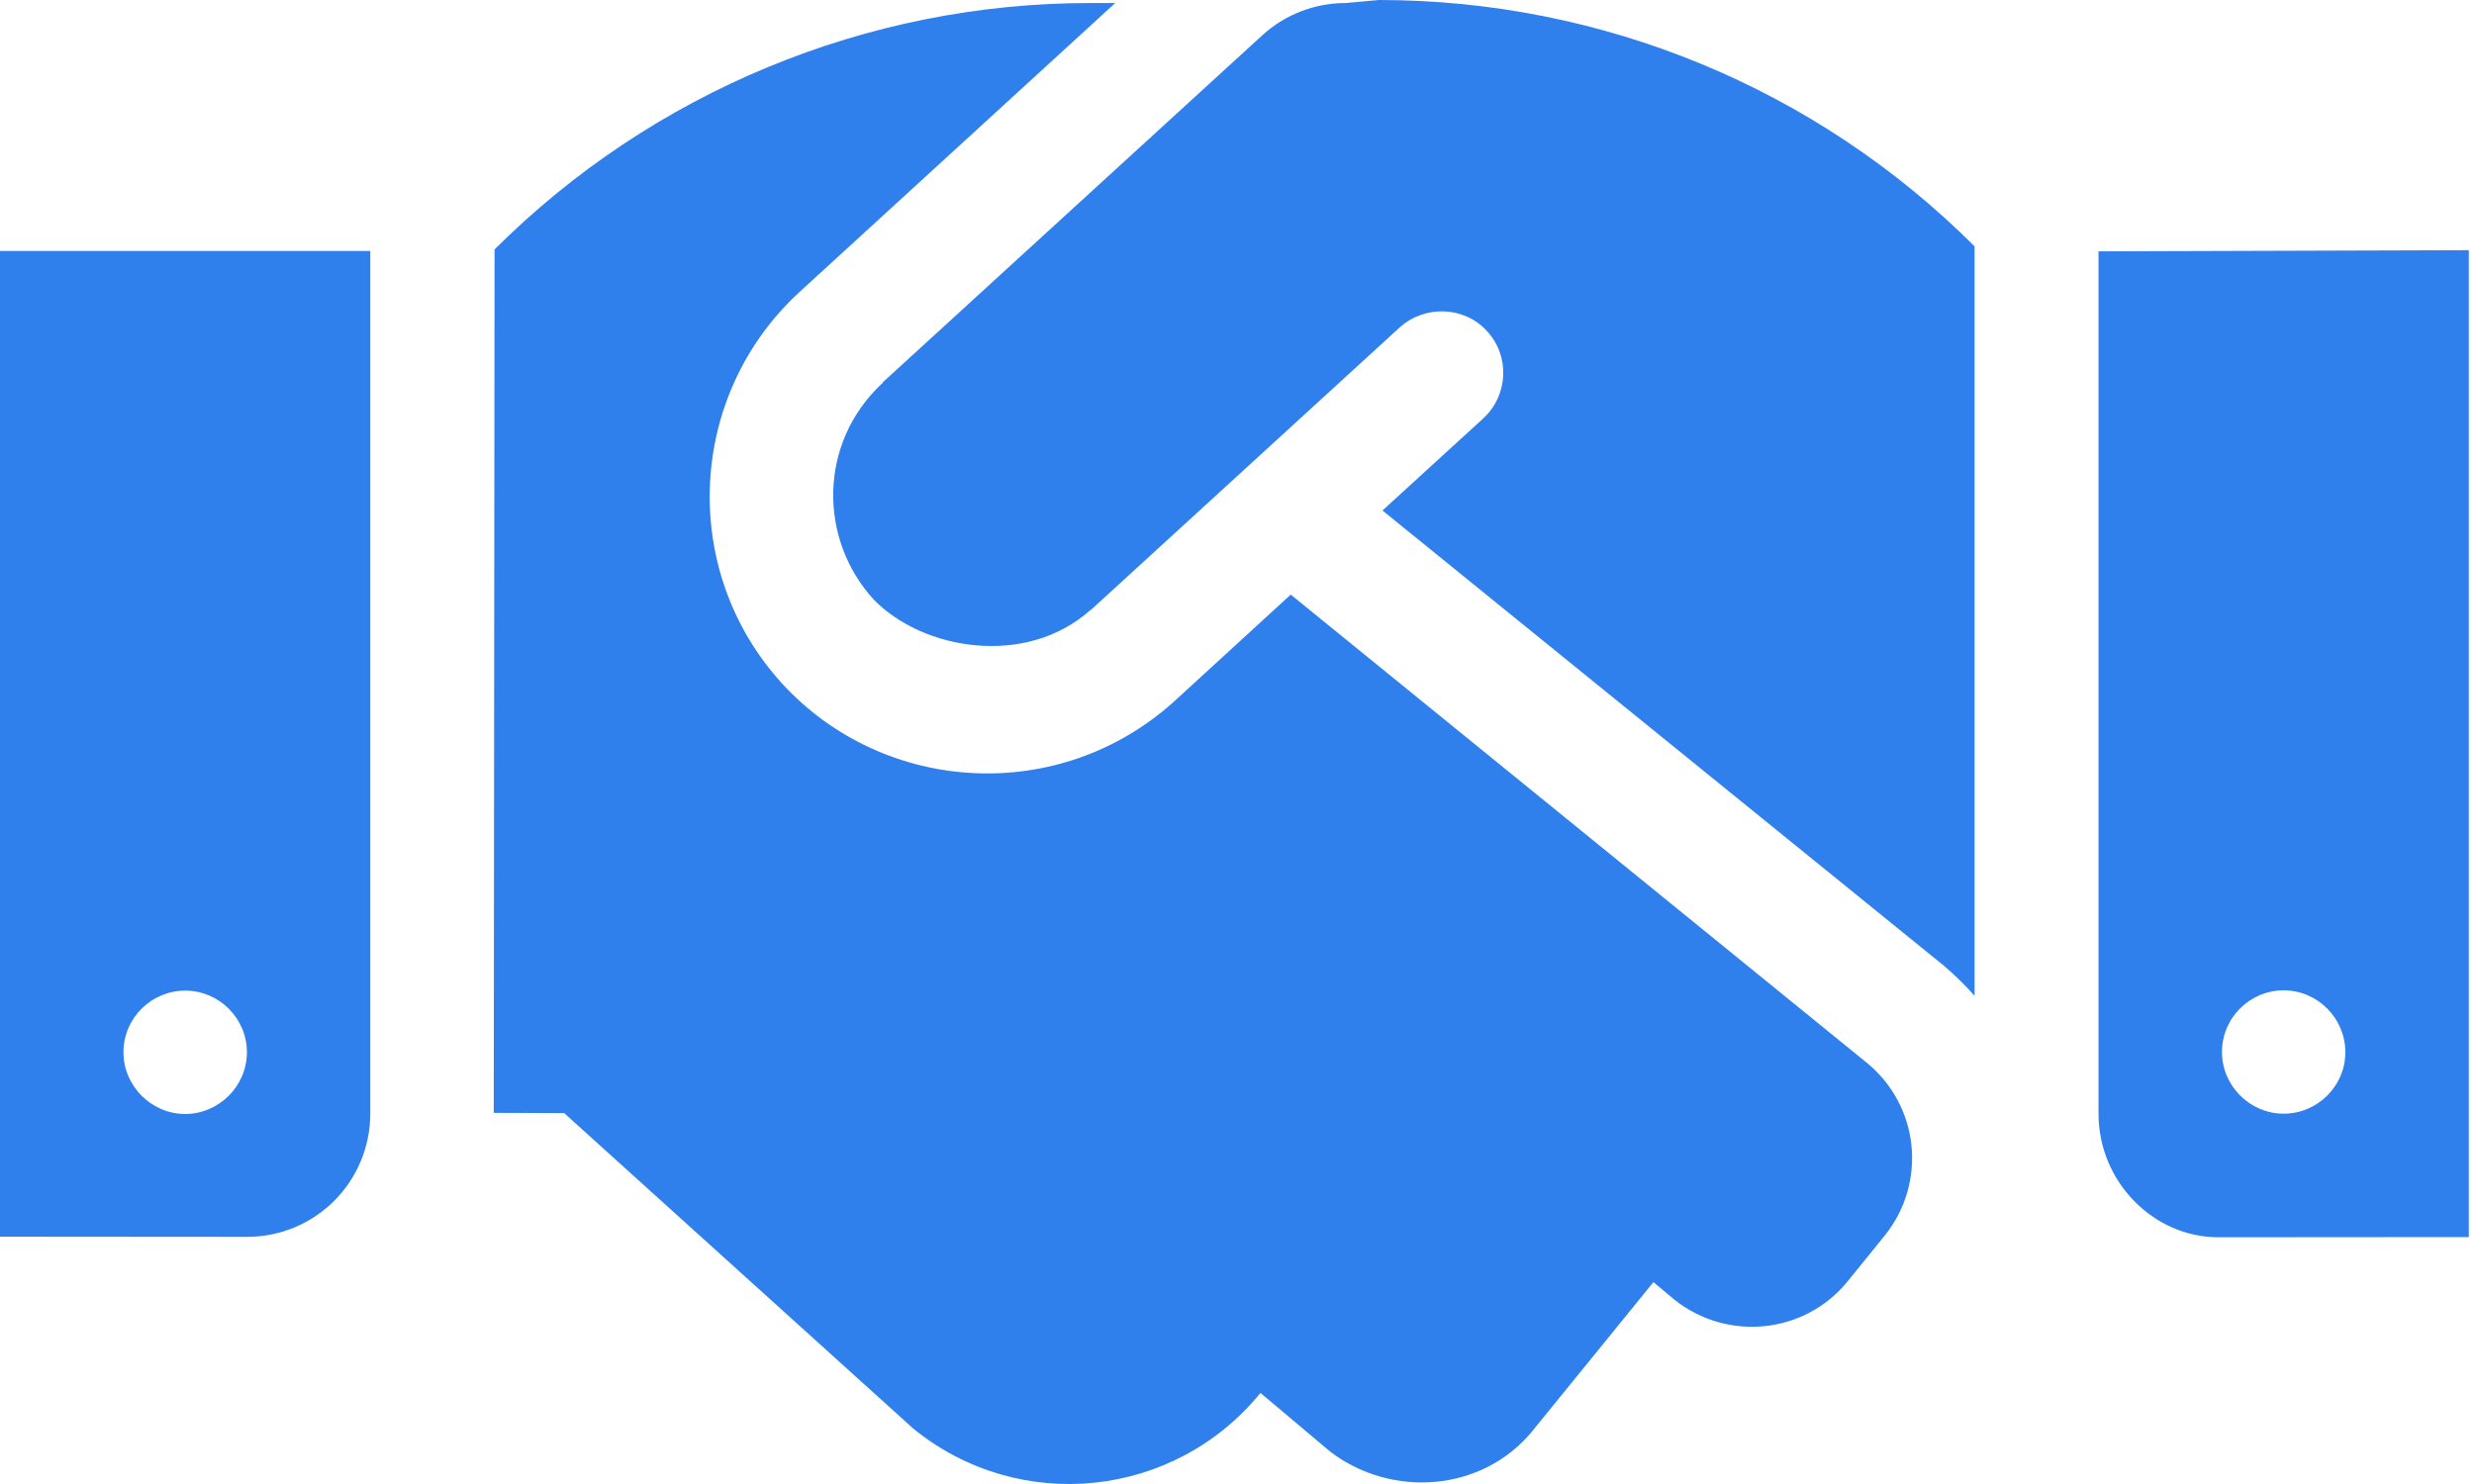<svg width="40" height="24" viewBox="0 0 40 24" fill="none" xmlns="http://www.w3.org/2000/svg">
<path id="Vector" d="M0 20L3.992 20.003C5.099 20.003 5.987 19.112 5.987 18.005V4.059H0V20ZM2.994 16.021C3.539 16.021 3.992 16.465 3.992 17.019C3.992 17.564 3.539 18.016 2.994 18.016C2.448 18.016 1.996 17.562 1.996 17.019C1.996 16.464 2.448 16.021 2.994 16.021ZM21.754 0.049C21.259 0.049 20.778 0.234 20.412 0.568L14.276 6.18C14.27 6.192 14.27 6.204 14.258 6.204C13.222 7.177 13.241 8.73 14.127 9.697C14.922 10.514 16.583 10.796 17.627 9.869C17.638 9.859 17.644 9.859 17.65 9.853L22.632 5.294C23.038 4.928 23.677 4.951 24.043 5.356C24.417 5.761 24.386 6.393 23.981 6.767L22.352 8.256L31.434 15.622C31.613 15.778 31.777 15.934 31.925 16.105V3.984C29.369 1.429 25.908 0 22.295 0L21.754 0.049ZM20.869 9.616L18.998 11.331C17.142 13.021 14.304 12.858 12.648 11.058C10.977 9.229 11.108 6.392 12.929 4.72L18.031 0.049H17.619C14.014 0.049 10.547 1.488 7.996 4.034L7.983 17.998L9.121 18.001L14.766 23.104C16.481 24.499 18.991 24.234 20.379 22.527L21.509 23.478C22.5 24.232 23.965 24.133 24.776 23.143L26.733 20.735L27.068 21.016C27.926 21.702 29.181 21.577 29.875 20.72L30.47 19.985C31.163 19.127 31.033 17.878 30.177 17.183L20.869 9.616ZM33.929 4.065V18.011C33.929 19.11 34.817 20.01 35.868 20.01L39.916 20.007V4.046L33.929 4.065ZM36.922 18.011C36.377 18.011 35.925 17.559 35.925 17.014C35.925 16.46 36.377 16.016 36.922 16.016C37.468 16.016 37.92 16.464 37.92 17.019C37.92 17.562 37.471 18.011 36.922 18.011Z" fill="#2F80ED"/>
</svg>
